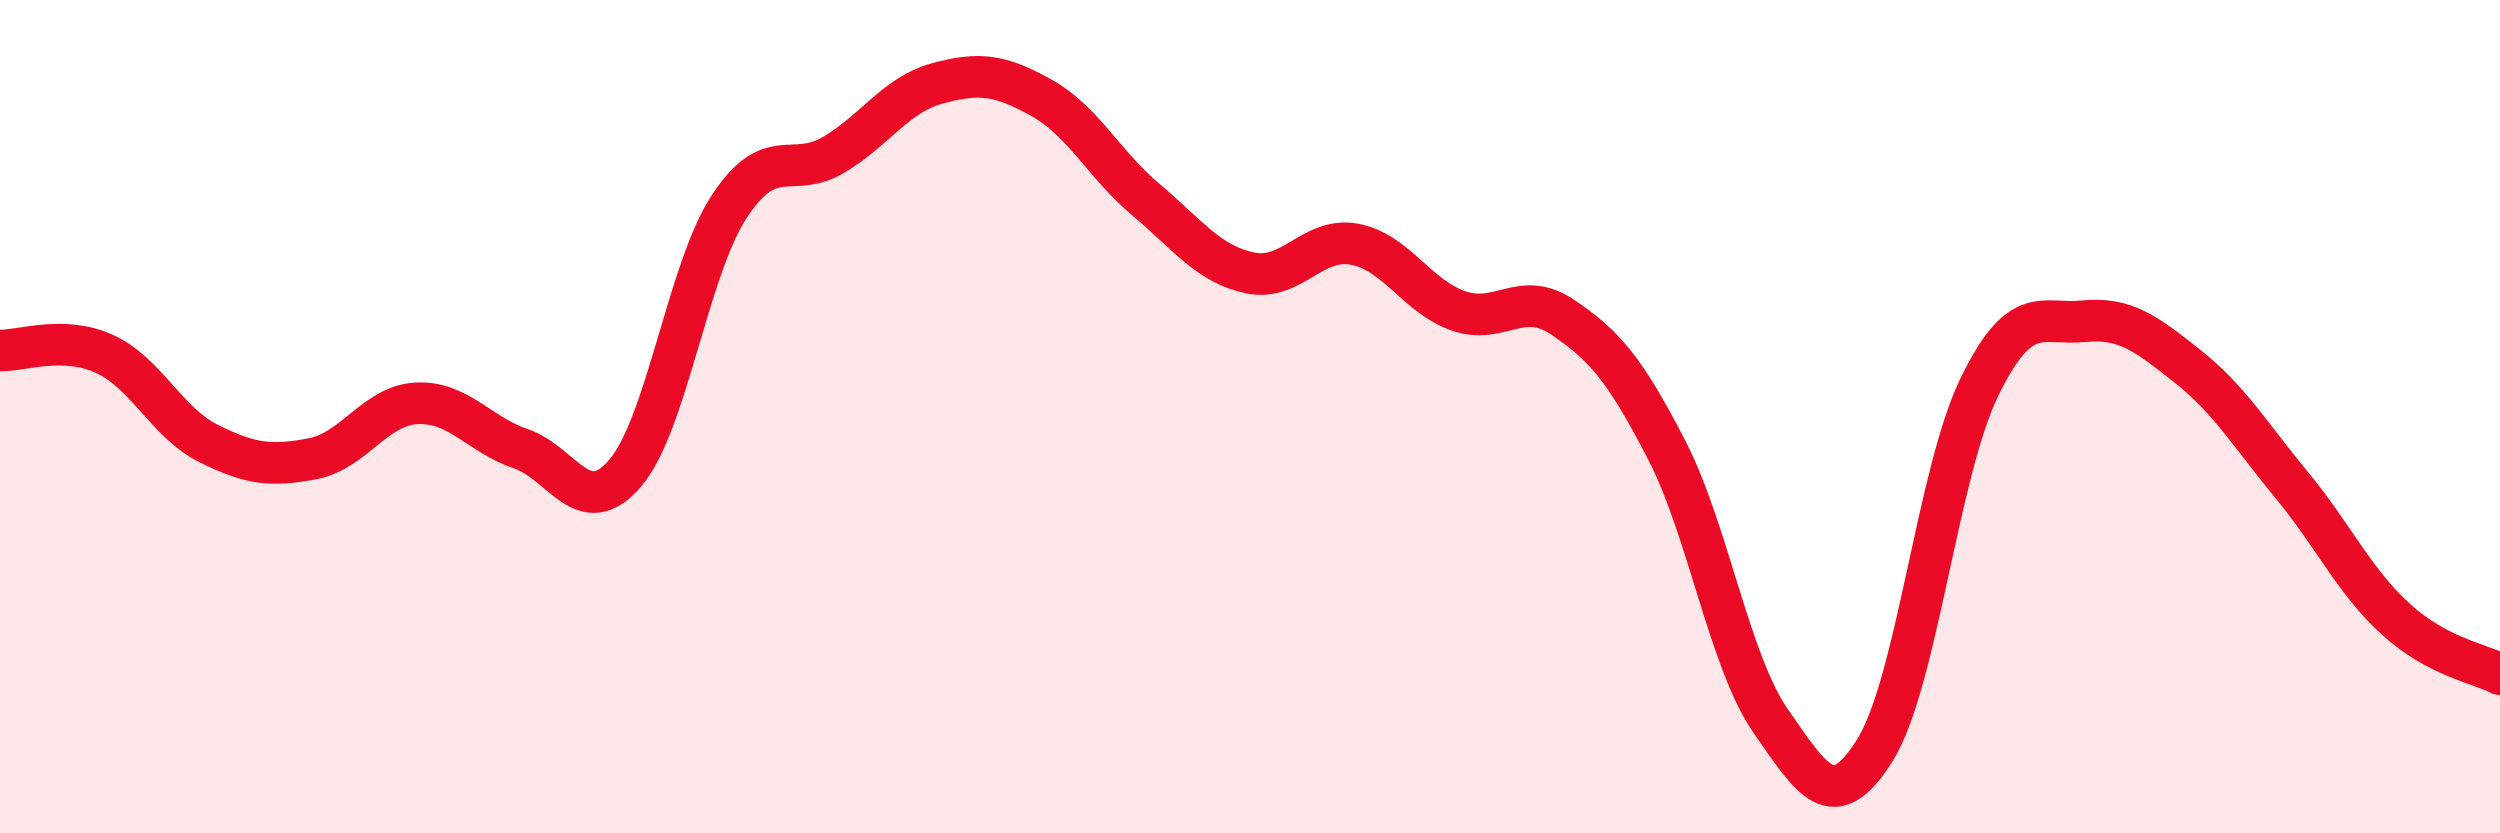 
    <svg width="60" height="20" viewBox="0 0 60 20" xmlns="http://www.w3.org/2000/svg">
      <path
        d="M 0,8.41 C 0.5,8.43 1.5,8.04 2.5,8.49 C 3.5,8.94 4,10.14 5,10.64 C 6,11.14 6.5,11.2 7.5,11.01 C 8.5,10.82 9,9.73 10,9.68 C 11,9.63 11.5,10.43 12.5,10.77 C 13.5,11.11 14,12.52 15,11.36 C 16,10.2 16.5,6.49 17.5,4.96 C 18.5,3.43 19,4.31 20,3.72 C 21,3.13 21.5,2.27 22.5,2 C 23.5,1.73 24,1.79 25,2.35 C 26,2.91 26.5,3.95 27.5,4.79 C 28.5,5.63 29,6.34 30,6.55 C 31,6.76 31.5,5.68 32.5,5.86 C 33.5,6.04 34,7.11 35,7.46 C 36,7.81 36.5,6.94 37.5,7.61 C 38.5,8.28 39,8.86 40,10.8 C 41,12.74 41.5,15.87 42.5,17.31 C 43.5,18.75 44,19.6 45,18 C 46,16.4 46.5,11.36 47.5,9.3 C 48.5,7.24 49,7.81 50,7.71 C 51,7.61 51.5,8 52.5,8.79 C 53.5,9.58 54,10.43 55,11.64 C 56,12.85 56.5,13.95 57.5,14.86 C 58.5,15.77 59.5,15.92 60,16.18L60 20L0 20Z"
        fill="#EB0A25"
        opacity="0.1"
        stroke-linecap="round"
        stroke-linejoin="round"
      />
      <path
        d="M 0,8.41 C 0.5,8.43 1.5,8.04 2.5,8.49 C 3.5,8.94 4,10.14 5,10.64 C 6,11.14 6.5,11.2 7.5,11.01 C 8.5,10.82 9,9.73 10,9.68 C 11,9.63 11.5,10.43 12.5,10.77 C 13.5,11.11 14,12.52 15,11.36 C 16,10.2 16.5,6.49 17.5,4.96 C 18.5,3.43 19,4.31 20,3.72 C 21,3.13 21.5,2.27 22.5,2 C 23.5,1.73 24,1.79 25,2.35 C 26,2.91 26.5,3.95 27.5,4.79 C 28.5,5.63 29,6.34 30,6.55 C 31,6.76 31.5,5.68 32.5,5.86 C 33.5,6.04 34,7.11 35,7.46 C 36,7.81 36.5,6.94 37.5,7.61 C 38.5,8.28 39,8.86 40,10.8 C 41,12.74 41.5,15.87 42.5,17.31 C 43.5,18.75 44,19.6 45,18 C 46,16.4 46.5,11.36 47.5,9.3 C 48.5,7.24 49,7.81 50,7.71 C 51,7.61 51.5,8 52.5,8.79 C 53.5,9.58 54,10.43 55,11.64 C 56,12.85 56.5,13.95 57.5,14.86 C 58.5,15.77 59.5,15.92 60,16.18"
        stroke="#EB0A25"
        stroke-width="1"
        fill="none"
        stroke-linecap="round"
        stroke-linejoin="round"
      />
    </svg>
  